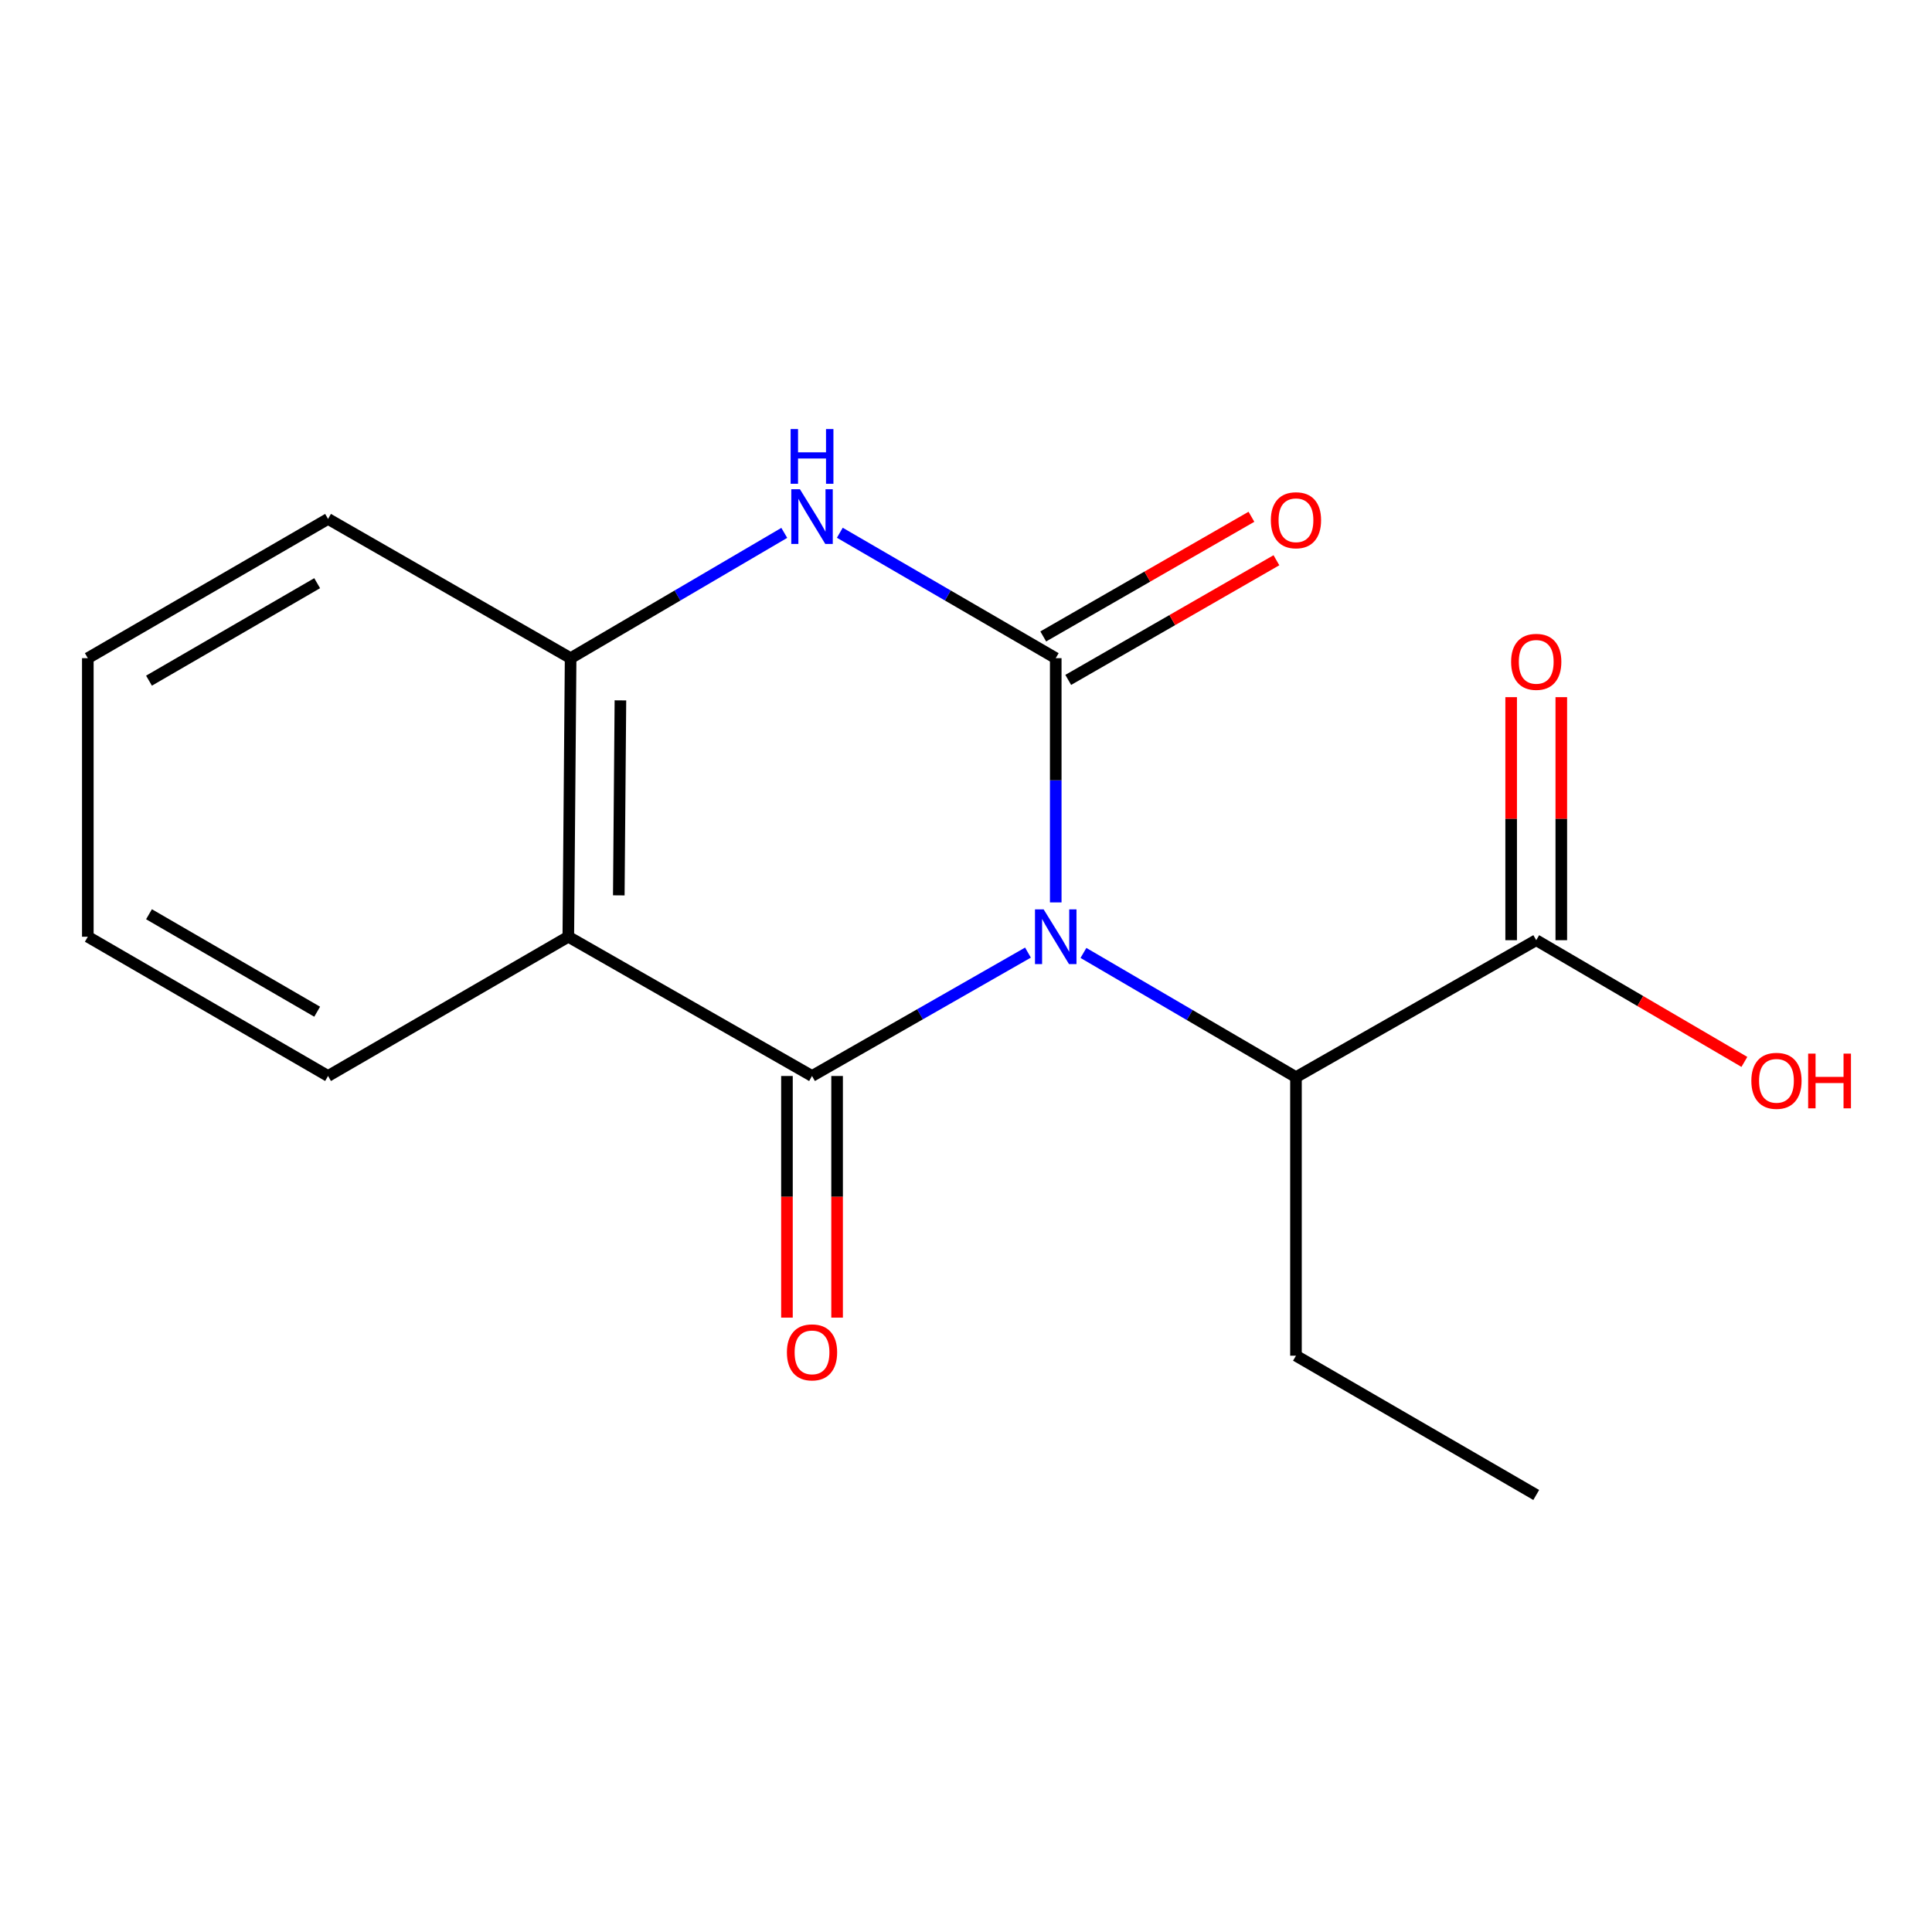 <?xml version='1.0' encoding='iso-8859-1'?>
<svg version='1.1' baseProfile='full'
              xmlns='http://www.w3.org/2000/svg'
                      xmlns:rdkit='http://www.rdkit.org/xml'
                      xmlns:xlink='http://www.w3.org/1999/xlink'
                  xml:space='preserve'
width='1000px' height='1000px' viewBox='0 0 1000 1000'>
<!-- END OF HEADER -->
<rect style='opacity:1.0;fill:#FFFFFF;stroke:none' width='1000' height='1000' x='0' y='0'> </rect>
<path class='bond-0' d='M 546.448,467.088 L 546.448,403.878' style='fill:none;fill-rule:evenodd;stroke:#0000FF;stroke-width:6px;stroke-linecap:butt;stroke-linejoin:miter;stroke-opacity:1' />
<path class='bond-0' d='M 546.448,403.878 L 546.448,340.669' style='fill:none;fill-rule:evenodd;stroke:#000000;stroke-width:6px;stroke-linecap:butt;stroke-linejoin:miter;stroke-opacity:1' />
<path class='bond-1' d='M 532.076,493.064 L 476.189,524.997' style='fill:none;fill-rule:evenodd;stroke:#0000FF;stroke-width:6px;stroke-linecap:butt;stroke-linejoin:miter;stroke-opacity:1' />
<path class='bond-1' d='M 476.189,524.997 L 420.302,556.929' style='fill:none;fill-rule:evenodd;stroke:#000000;stroke-width:6px;stroke-linecap:butt;stroke-linejoin:miter;stroke-opacity:1' />
<path class='bond-5' d='M 560.788,493.235 L 615.79,525.385' style='fill:none;fill-rule:evenodd;stroke:#0000FF;stroke-width:6px;stroke-linecap:butt;stroke-linejoin:miter;stroke-opacity:1' />
<path class='bond-5' d='M 615.79,525.385 L 670.791,557.535' style='fill:none;fill-rule:evenodd;stroke:#000000;stroke-width:6px;stroke-linecap:butt;stroke-linejoin:miter;stroke-opacity:1' />
<path class='bond-3' d='M 546.448,340.669 L 490.568,308.211' style='fill:none;fill-rule:evenodd;stroke:#000000;stroke-width:6px;stroke-linecap:butt;stroke-linejoin:miter;stroke-opacity:1' />
<path class='bond-3' d='M 490.568,308.211 L 434.689,275.752' style='fill:none;fill-rule:evenodd;stroke:#0000FF;stroke-width:6px;stroke-linecap:butt;stroke-linejoin:miter;stroke-opacity:1' />
<path class='bond-7' d='M 552.914,351.919 L 606.793,320.95' style='fill:none;fill-rule:evenodd;stroke:#000000;stroke-width:6px;stroke-linecap:butt;stroke-linejoin:miter;stroke-opacity:1' />
<path class='bond-7' d='M 606.793,320.95 L 660.672,289.981' style='fill:none;fill-rule:evenodd;stroke:#FF0000;stroke-width:6px;stroke-linecap:butt;stroke-linejoin:miter;stroke-opacity:1' />
<path class='bond-7' d='M 539.981,329.419 L 593.86,298.449' style='fill:none;fill-rule:evenodd;stroke:#000000;stroke-width:6px;stroke-linecap:butt;stroke-linejoin:miter;stroke-opacity:1' />
<path class='bond-7' d='M 593.86,298.449 L 647.739,267.48' style='fill:none;fill-rule:evenodd;stroke:#FF0000;stroke-width:6px;stroke-linecap:butt;stroke-linejoin:miter;stroke-opacity:1' />
<path class='bond-2' d='M 420.302,556.929 L 294.156,484.852' style='fill:none;fill-rule:evenodd;stroke:#000000;stroke-width:6px;stroke-linecap:butt;stroke-linejoin:miter;stroke-opacity:1' />
<path class='bond-8' d='M 407.325,556.929 L 407.325,619.468' style='fill:none;fill-rule:evenodd;stroke:#000000;stroke-width:6px;stroke-linecap:butt;stroke-linejoin:miter;stroke-opacity:1' />
<path class='bond-8' d='M 407.325,619.468 L 407.325,682.007' style='fill:none;fill-rule:evenodd;stroke:#FF0000;stroke-width:6px;stroke-linecap:butt;stroke-linejoin:miter;stroke-opacity:1' />
<path class='bond-8' d='M 433.278,556.929 L 433.278,619.468' style='fill:none;fill-rule:evenodd;stroke:#000000;stroke-width:6px;stroke-linecap:butt;stroke-linejoin:miter;stroke-opacity:1' />
<path class='bond-8' d='M 433.278,619.468 L 433.278,682.007' style='fill:none;fill-rule:evenodd;stroke:#FF0000;stroke-width:6px;stroke-linecap:butt;stroke-linejoin:miter;stroke-opacity:1' />
<path class='bond-4' d='M 294.156,484.852 L 295.353,340.669' style='fill:none;fill-rule:evenodd;stroke:#000000;stroke-width:6px;stroke-linecap:butt;stroke-linejoin:miter;stroke-opacity:1' />
<path class='bond-4' d='M 320.288,463.44 L 321.125,362.512' style='fill:none;fill-rule:evenodd;stroke:#000000;stroke-width:6px;stroke-linecap:butt;stroke-linejoin:miter;stroke-opacity:1' />
<path class='bond-11' d='M 294.156,484.852 L 169.798,556.929' style='fill:none;fill-rule:evenodd;stroke:#000000;stroke-width:6px;stroke-linecap:butt;stroke-linejoin:miter;stroke-opacity:1' />
<path class='bond-17' d='M 405.941,275.817 L 350.647,308.243' style='fill:none;fill-rule:evenodd;stroke:#0000FF;stroke-width:6px;stroke-linecap:butt;stroke-linejoin:miter;stroke-opacity:1' />
<path class='bond-17' d='M 350.647,308.243 L 295.353,340.669' style='fill:none;fill-rule:evenodd;stroke:#000000;stroke-width:6px;stroke-linecap:butt;stroke-linejoin:miter;stroke-opacity:1' />
<path class='bond-12' d='M 295.353,340.669 L 169.798,268.592' style='fill:none;fill-rule:evenodd;stroke:#000000;stroke-width:6px;stroke-linecap:butt;stroke-linejoin:miter;stroke-opacity:1' />
<path class='bond-6' d='M 670.791,557.535 L 795.149,486.64' style='fill:none;fill-rule:evenodd;stroke:#000000;stroke-width:6px;stroke-linecap:butt;stroke-linejoin:miter;stroke-opacity:1' />
<path class='bond-13' d='M 670.791,557.535 L 670.791,701.704' style='fill:none;fill-rule:evenodd;stroke:#000000;stroke-width:6px;stroke-linecap:butt;stroke-linejoin:miter;stroke-opacity:1' />
<path class='bond-9' d='M 808.126,486.64 L 808.126,423.745' style='fill:none;fill-rule:evenodd;stroke:#000000;stroke-width:6px;stroke-linecap:butt;stroke-linejoin:miter;stroke-opacity:1' />
<path class='bond-9' d='M 808.126,423.745 L 808.126,360.85' style='fill:none;fill-rule:evenodd;stroke:#FF0000;stroke-width:6px;stroke-linecap:butt;stroke-linejoin:miter;stroke-opacity:1' />
<path class='bond-9' d='M 782.173,486.64 L 782.173,423.745' style='fill:none;fill-rule:evenodd;stroke:#000000;stroke-width:6px;stroke-linecap:butt;stroke-linejoin:miter;stroke-opacity:1' />
<path class='bond-9' d='M 782.173,423.745 L 782.173,360.85' style='fill:none;fill-rule:evenodd;stroke:#FF0000;stroke-width:6px;stroke-linecap:butt;stroke-linejoin:miter;stroke-opacity:1' />
<path class='bond-10' d='M 795.149,486.64 L 849.021,518.142' style='fill:none;fill-rule:evenodd;stroke:#000000;stroke-width:6px;stroke-linecap:butt;stroke-linejoin:miter;stroke-opacity:1' />
<path class='bond-10' d='M 849.021,518.142 L 902.892,549.644' style='fill:none;fill-rule:evenodd;stroke:#FF0000;stroke-width:6px;stroke-linecap:butt;stroke-linejoin:miter;stroke-opacity:1' />
<path class='bond-14' d='M 169.798,556.929 L 45.455,484.852' style='fill:none;fill-rule:evenodd;stroke:#000000;stroke-width:6px;stroke-linecap:butt;stroke-linejoin:miter;stroke-opacity:1' />
<path class='bond-14' d='M 164.162,523.664 L 77.121,473.21' style='fill:none;fill-rule:evenodd;stroke:#000000;stroke-width:6px;stroke-linecap:butt;stroke-linejoin:miter;stroke-opacity:1' />
<path class='bond-18' d='M 169.798,268.592 L 45.455,340.669' style='fill:none;fill-rule:evenodd;stroke:#000000;stroke-width:6px;stroke-linecap:butt;stroke-linejoin:miter;stroke-opacity:1' />
<path class='bond-18' d='M 164.162,301.857 L 77.121,352.311' style='fill:none;fill-rule:evenodd;stroke:#000000;stroke-width:6px;stroke-linecap:butt;stroke-linejoin:miter;stroke-opacity:1' />
<path class='bond-15' d='M 670.791,701.704 L 795.149,773.795' style='fill:none;fill-rule:evenodd;stroke:#000000;stroke-width:6px;stroke-linecap:butt;stroke-linejoin:miter;stroke-opacity:1' />
<path class='bond-16' d='M 45.455,484.852 L 45.455,340.669' style='fill:none;fill-rule:evenodd;stroke:#000000;stroke-width:6px;stroke-linecap:butt;stroke-linejoin:miter;stroke-opacity:1' />
<path  class='atom-0' d='M 540.188 470.692
L 549.468 485.692
Q 550.388 487.172, 551.868 489.852
Q 553.348 492.532, 553.428 492.692
L 553.428 470.692
L 557.188 470.692
L 557.188 499.012
L 553.308 499.012
L 543.348 482.612
Q 542.188 480.692, 540.948 478.492
Q 539.748 476.292, 539.388 475.612
L 539.388 499.012
L 535.708 499.012
L 535.708 470.692
L 540.188 470.692
' fill='#0000FF'/>
<path  class='atom-4' d='M 414.042 253.235
L 423.322 268.235
Q 424.242 269.715, 425.722 272.395
Q 427.202 275.075, 427.282 275.235
L 427.282 253.235
L 431.042 253.235
L 431.042 281.555
L 427.162 281.555
L 417.202 265.155
Q 416.042 263.235, 414.802 261.035
Q 413.602 258.835, 413.242 258.155
L 413.242 281.555
L 409.562 281.555
L 409.562 253.235
L 414.042 253.235
' fill='#0000FF'/>
<path  class='atom-4' d='M 409.222 222.083
L 413.062 222.083
L 413.062 234.123
L 427.542 234.123
L 427.542 222.083
L 431.382 222.083
L 431.382 250.403
L 427.542 250.403
L 427.542 237.323
L 413.062 237.323
L 413.062 250.403
L 409.222 250.403
L 409.222 222.083
' fill='#0000FF'/>
<path  class='atom-8' d='M 657.791 269.277
Q 657.791 262.477, 661.151 258.677
Q 664.511 254.877, 670.791 254.877
Q 677.071 254.877, 680.431 258.677
Q 683.791 262.477, 683.791 269.277
Q 683.791 276.157, 680.391 280.077
Q 676.991 283.957, 670.791 283.957
Q 664.551 283.957, 661.151 280.077
Q 657.791 276.197, 657.791 269.277
M 670.791 280.757
Q 675.111 280.757, 677.431 277.877
Q 679.791 274.957, 679.791 269.277
Q 679.791 263.717, 677.431 260.917
Q 675.111 258.077, 670.791 258.077
Q 666.471 258.077, 664.111 260.877
Q 661.791 263.677, 661.791 269.277
Q 661.791 274.997, 664.111 277.877
Q 666.471 280.757, 670.791 280.757
' fill='#FF0000'/>
<path  class='atom-9' d='M 407.302 699.981
Q 407.302 693.181, 410.662 689.381
Q 414.022 685.581, 420.302 685.581
Q 426.582 685.581, 429.942 689.381
Q 433.302 693.181, 433.302 699.981
Q 433.302 706.861, 429.902 710.781
Q 426.502 714.661, 420.302 714.661
Q 414.062 714.661, 410.662 710.781
Q 407.302 706.901, 407.302 699.981
M 420.302 711.461
Q 424.622 711.461, 426.942 708.581
Q 429.302 705.661, 429.302 699.981
Q 429.302 694.421, 426.942 691.621
Q 424.622 688.781, 420.302 688.781
Q 415.982 688.781, 413.622 691.581
Q 411.302 694.381, 411.302 699.981
Q 411.302 705.701, 413.622 708.581
Q 415.982 711.461, 420.302 711.461
' fill='#FF0000'/>
<path  class='atom-10' d='M 782.149 342.566
Q 782.149 335.766, 785.509 331.966
Q 788.869 328.166, 795.149 328.166
Q 801.429 328.166, 804.789 331.966
Q 808.149 335.766, 808.149 342.566
Q 808.149 349.446, 804.749 353.366
Q 801.349 357.246, 795.149 357.246
Q 788.909 357.246, 785.509 353.366
Q 782.149 349.486, 782.149 342.566
M 795.149 354.046
Q 799.469 354.046, 801.789 351.166
Q 804.149 348.246, 804.149 342.566
Q 804.149 337.006, 801.789 334.206
Q 799.469 331.366, 795.149 331.366
Q 790.829 331.366, 788.469 334.166
Q 786.149 336.966, 786.149 342.566
Q 786.149 348.286, 788.469 351.166
Q 790.829 354.046, 795.149 354.046
' fill='#FF0000'/>
<path  class='atom-11' d='M 906.493 559.432
Q 906.493 552.632, 909.853 548.832
Q 913.213 545.032, 919.493 545.032
Q 925.773 545.032, 929.133 548.832
Q 932.493 552.632, 932.493 559.432
Q 932.493 566.312, 929.093 570.232
Q 925.693 574.112, 919.493 574.112
Q 913.253 574.112, 909.853 570.232
Q 906.493 566.352, 906.493 559.432
M 919.493 570.912
Q 923.813 570.912, 926.133 568.032
Q 928.493 565.112, 928.493 559.432
Q 928.493 553.872, 926.133 551.072
Q 923.813 548.232, 919.493 548.232
Q 915.173 548.232, 912.813 551.032
Q 910.493 553.832, 910.493 559.432
Q 910.493 565.152, 912.813 568.032
Q 915.173 570.912, 919.493 570.912
' fill='#FF0000'/>
<path  class='atom-11' d='M 935.893 545.352
L 939.733 545.352
L 939.733 557.392
L 954.213 557.392
L 954.213 545.352
L 958.053 545.352
L 958.053 573.672
L 954.213 573.672
L 954.213 560.592
L 939.733 560.592
L 939.733 573.672
L 935.893 573.672
L 935.893 545.352
' fill='#FF0000'/>
</svg>
